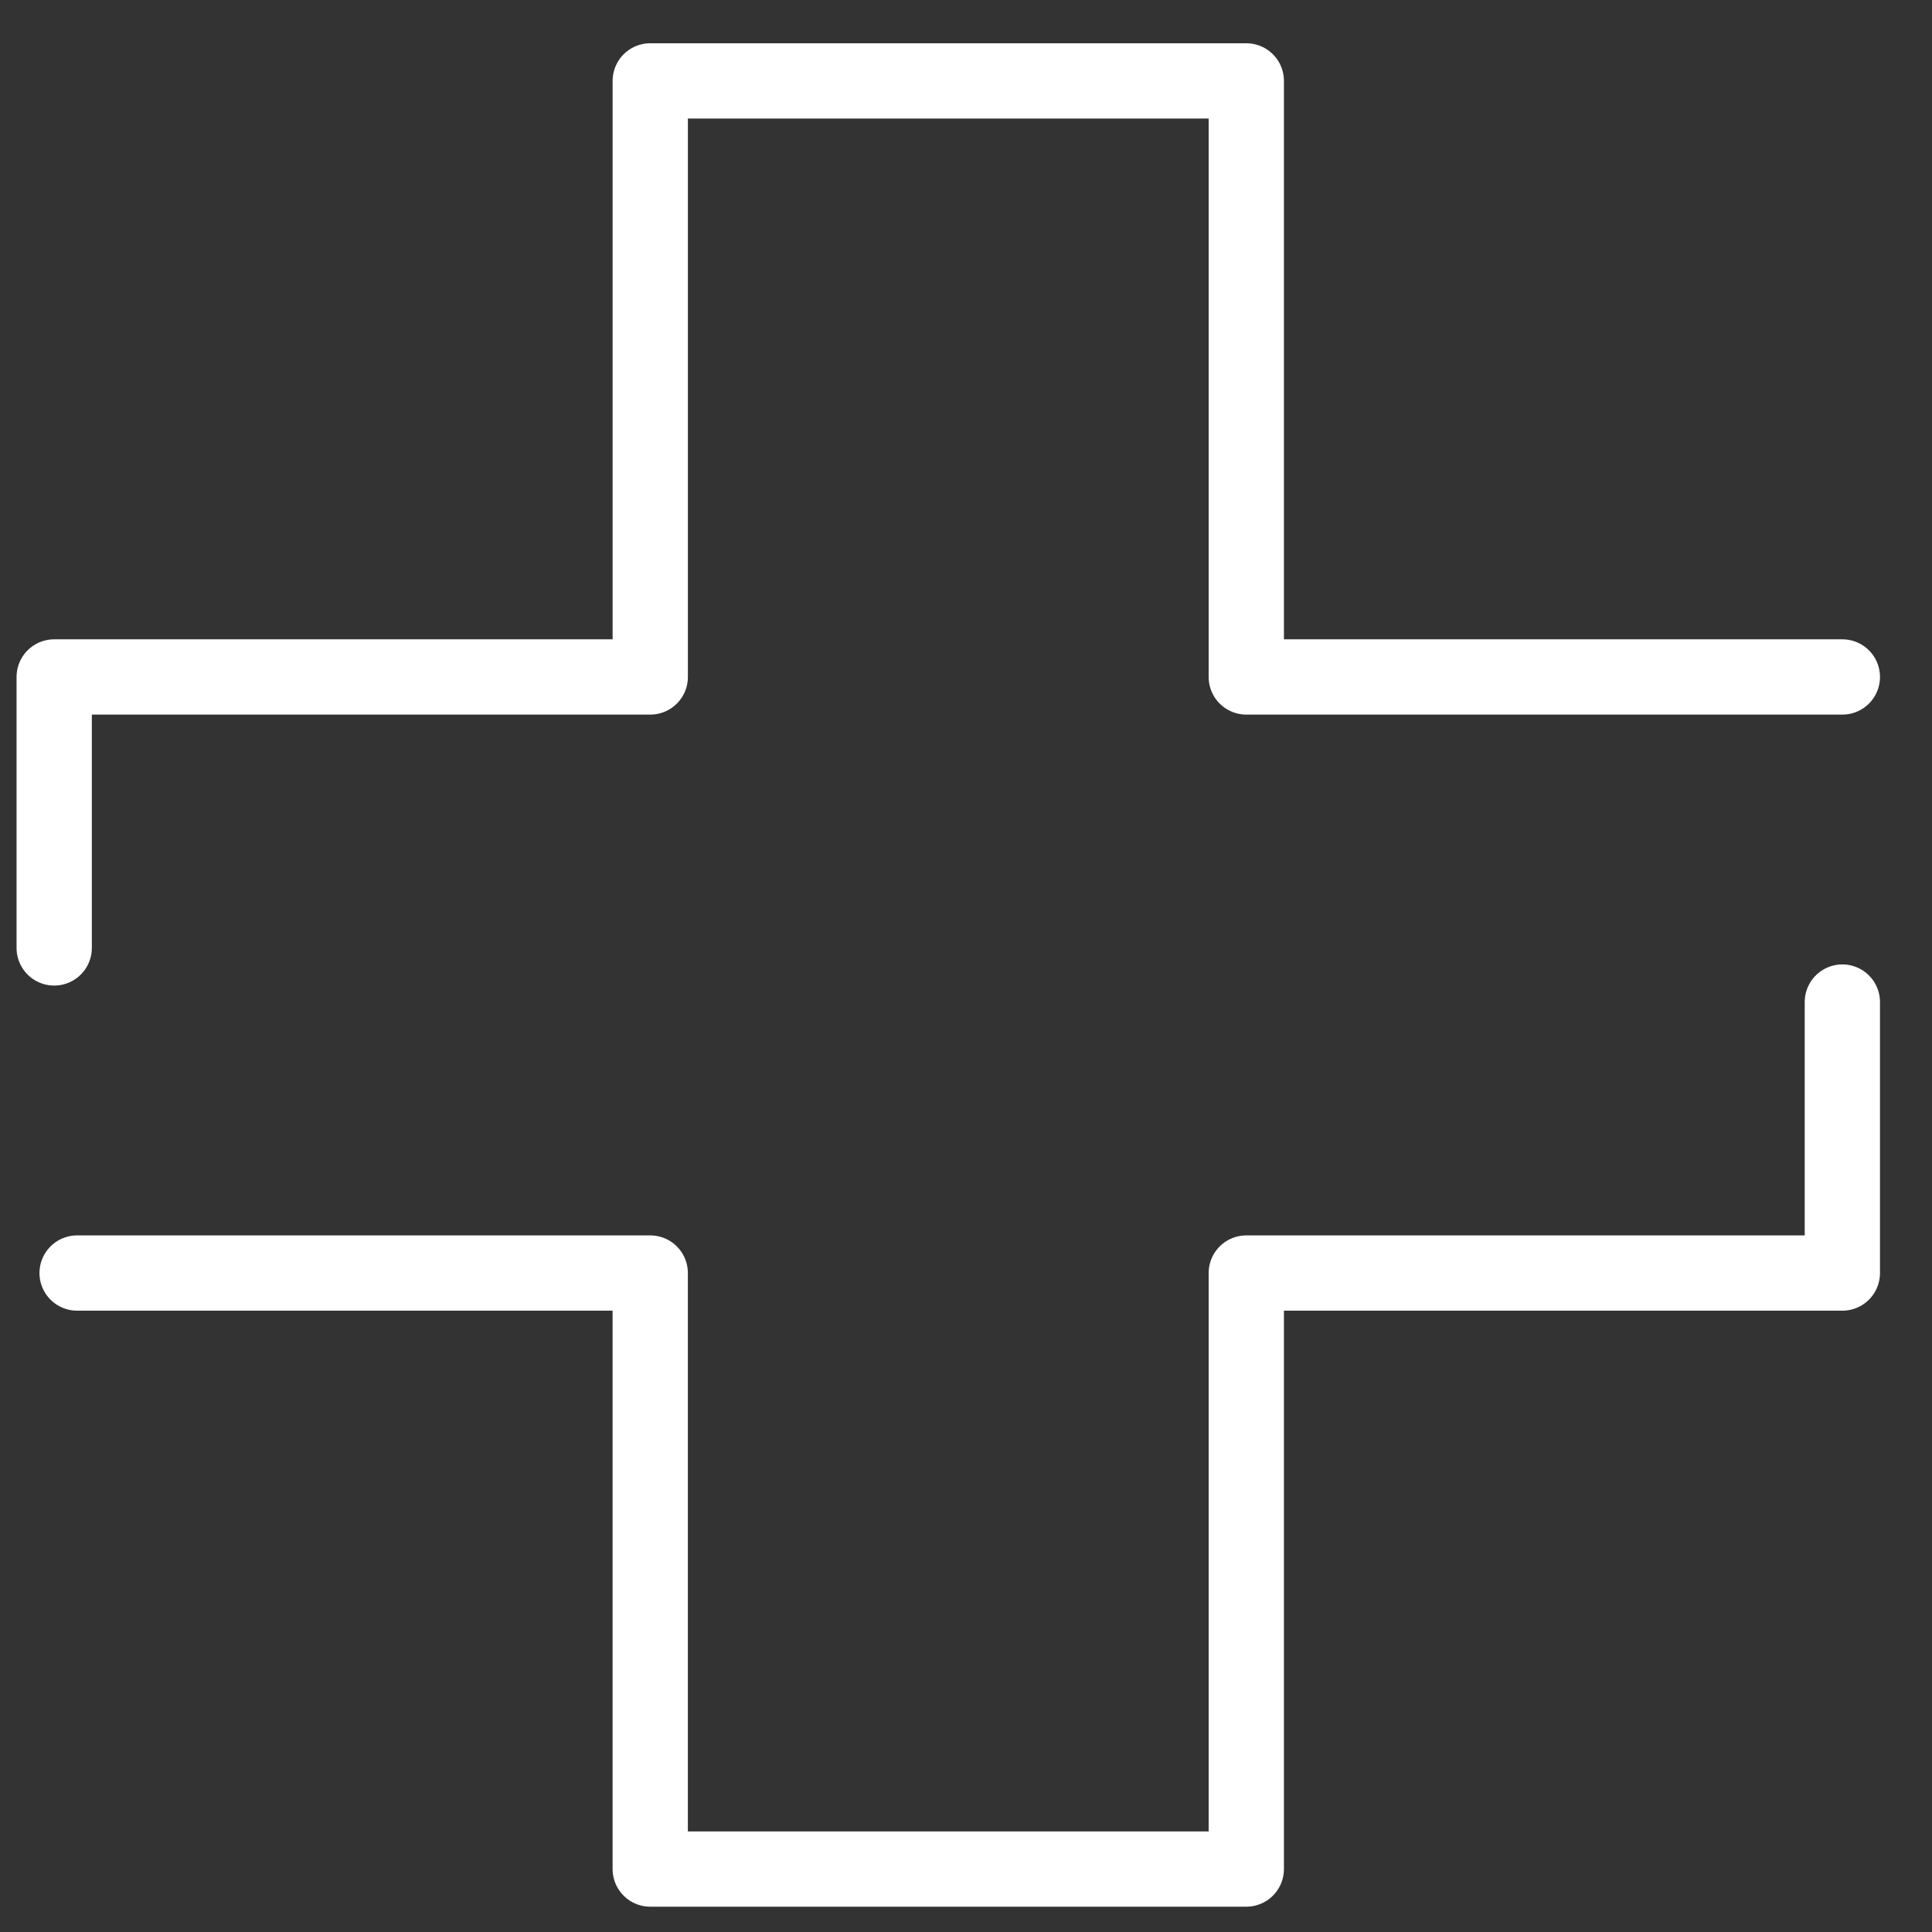 <?xml version="1.0" encoding="UTF-8"?> <svg xmlns="http://www.w3.org/2000/svg" xmlns:xlink="http://www.w3.org/1999/xlink" width="77" height="77" viewBox="0 0 77 77"><rect x="0" y="0" width="77" height="77" fill="#333333" stroke="none"/><defs><clipPath id="clip-path"><rect id="Rectangle_112" data-name="Rectangle 112" width="77" height="77" transform="translate(0 0)" fill="none" stroke="#fff" stroke-width="3"></rect></clipPath></defs><g id="Group_456" data-name="Group 456" transform="translate(0 0.333)"><g id="Group_251" data-name="Group 251" transform="translate(0 -0.333)" clip-path="url(#clip-path)"><path id="Path_371" data-name="Path 371" d="M72.267,24.756H48.511V1H24.756V24.756H1v10.8" transform="translate(1.16 2.224)" fill="none" stroke="#fff" stroke-linecap="round" stroke-linejoin="round" stroke-width="3"></path><path id="Path_372" data-name="Path 372" d="M1.423,28.8H24.265V52.554H48.021V28.8H71.777V18" transform="translate(1.65 21.937)" fill="none" stroke="#fff" stroke-linecap="round" stroke-linejoin="round" stroke-width="3"></path></g></g></svg> 